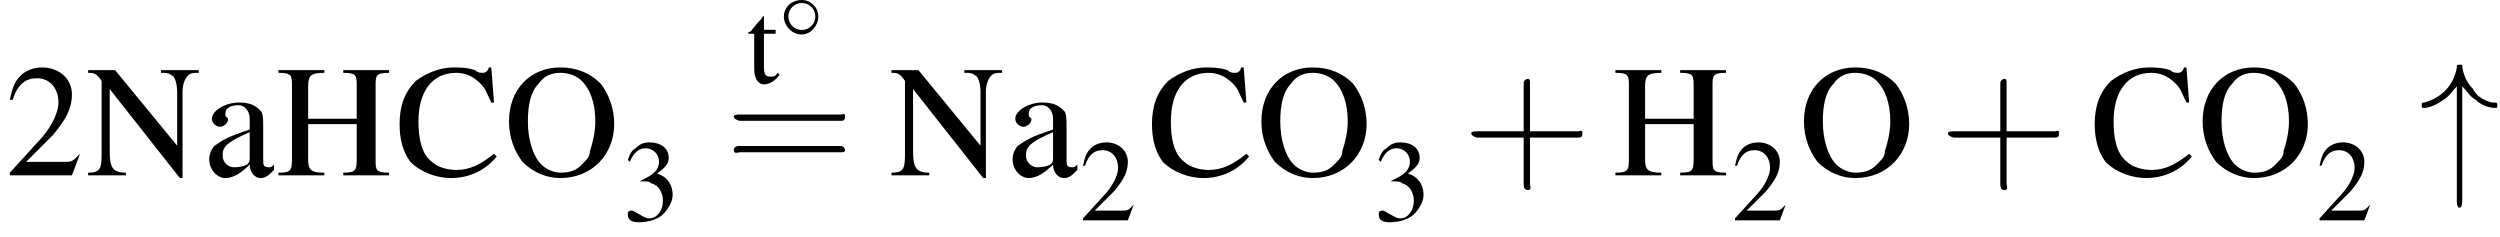 <?xml version='1.0' encoding='UTF-8'?>
<!---4.0-->
<svg version='1.1' xmlns='http://www.w3.org/2000/svg' xmlns:xlink='http://www.w3.org/1999/xlink' width='166.8pt' height='15.8pt' viewBox='23.9 1.1 166.8 15.8'>
<defs>
<path id='g13-43' d='M3.2-1.8H5.5C5.6-1.8 5.7-1.8 5.7-2S5.6-2.1 5.5-2.1H3.2V-4.4C3.2-4.5 3.2-4.6 3.1-4.6S2.9-4.5 2.9-4.4V-2.1H.7C.6-2.1 .4-2.1 .4-2S.6-1.8 .7-1.8H2.9V.4C2.9 .5 2.9 .7 3.1 .7S3.2 .5 3.2 .4V-1.8Z'/>
<path id='g13-61' d='M5.5-2.6C5.6-2.6 5.7-2.6 5.7-2.8S5.6-2.9 5.5-2.9H.7C.6-2.9 .4-2.9 .4-2.8S.6-2.6 .7-2.6H5.5ZM5.5-1.1C5.6-1.1 5.7-1.1 5.7-1.2S5.6-1.4 5.5-1.4H.7C.6-1.4 .4-1.4 .4-1.2S.6-1.1 .7-1.1H5.5Z'/>
<path id='g1-14' d='M2.6-1.5C2.6-2.1 2.1-2.6 1.5-2.6C.8-2.6 .3-2.1 .3-1.5C.3-.9 .8-.3 1.5-.3C2.1-.3 2.6-.9 2.6-1.5ZM1.5-.6C1-.6 .6-1 .6-1.5S1-2.4 1.5-2.4C2-2.4 2.4-2 2.4-1.5S2-.6 1.5-.6Z'/>
<path id='g1-34' d='M1.6-3.3C1.8-3.1 1.9-2.9 2.1-2.8C2.4-2.5 2.8-2.5 2.8-2.5C2.9-2.5 2.9-2.5 2.9-2.6C2.9-2.7 2.9-2.7 2.7-2.7C2.3-2.8 2.1-3 2-3.2C1.7-3.5 1.6-3.9 1.6-4.1C1.5-4.1 1.5-4.1 1.5-4.1C1.4-4.1 1.4-4.1 1.4-4C1.3-3.4 .9-2.9 .2-2.7C.1-2.7 .1-2.7 .1-2.6C.1-2.5 .1-2.5 .2-2.5C.2-2.5 .5-2.5 .9-2.8C1.1-2.9 1.2-3.1 1.4-3.3V.9C1.4 1 1.4 1.2 1.5 1.2S1.6 1 1.6 .9V-3.3Z'/>
<use id='g12-50' xlink:href='#g3-50' transform='scale(1.3)'/>
<use id='g12-51' xlink:href='#g3-51' transform='scale(1.3)'/>
<use id='g12-116' xlink:href='#g3-116' transform='scale(1.3)'/>
<use id='g6-34' xlink:href='#g1-34' transform='scale(1.8)'/>
<use id='g16-50' xlink:href='#g3-50' transform='scale(1.8)'/>
<use id='g16-67' xlink:href='#g3-67' transform='scale(1.8)'/>
<use id='g16-72' xlink:href='#g3-72' transform='scale(1.8)'/>
<use id='g16-78' xlink:href='#g3-78' transform='scale(1.8)'/>
<use id='g16-79' xlink:href='#g3-79' transform='scale(1.8)'/>
<use id='g16-97' xlink:href='#g3-97' transform='scale(1.8)'/>
<use id='g17-43' xlink:href='#g13-43' transform='scale(1.4)'/>
<use id='g17-61' xlink:href='#g13-61' transform='scale(1.4)'/>
<path id='g3-50' d='M2.8-.8L2.8-.8C2.5-.5 2.5-.5 2.2-.5H.8L1.8-1.5C2.3-2.1 2.5-2.5 2.5-3C2.5-3.6 2-4 1.4-4C1.1-4 .8-3.9 .6-3.7C.4-3.5 .3-3.3 .2-2.8L.3-2.8C.5-3.4 .8-3.6 1.2-3.6C1.7-3.6 2-3.2 2-2.7C2-2.3 1.7-1.7 1.2-1.2L.2-.1V0H2.5L2.8-.8Z'/>
<path id='g3-51' d='M.9-2C1.3-2 1.4-2 1.5-1.9C1.9-1.8 2.1-1.4 2.1-1C2.1-.5 1.8-.1 1.4-.1C1.2-.1 1.1-.2 .9-.3C.7-.4 .6-.5 .5-.5C.3-.5 .3-.4 .3-.3C.3 0 .5 .1 .9 .1C1.4 .1 1.9-.1 2.1-.3S2.6-.9 2.6-1.3C2.6-1.6 2.5-1.9 2.3-2.1C2.2-2.2 2.1-2.3 1.8-2.4C2.2-2.7 2.4-2.9 2.4-3.2C2.4-3.7 2-4 1.4-4C1.1-4 .9-3.9 .7-3.7C.5-3.6 .4-3.4 .3-3.1L.4-3C.6-3.5 .9-3.7 1.2-3.7C1.6-3.7 1.9-3.4 1.9-3C1.9-2.8 1.8-2.6 1.7-2.5C1.5-2.3 1.3-2.2 .9-2V-2Z'/>
<path id='g3-67' d='M3.7-2.7L3.6-4H3.5C3.5-3.9 3.4-3.8 3.3-3.8C3.2-3.8 3.1-3.8 3-3.9C2.7-4 2.4-4 2.2-4C1.7-4 1.2-3.8 .8-3.5C.4-3.1 .2-2.6 .2-1.9C.2-1.4 .3-.9 .6-.5C1-.1 1.6 .1 2.1 .1C2.8 .1 3.4-.2 3.8-.7L3.7-.8C3.2-.4 2.8-.2 2.3-.2C2-.2 1.6-.3 1.4-.5C1-.8 .9-1.4 .9-2C.9-3.1 1.4-3.8 2.3-3.8C2.6-3.8 2.9-3.7 3.2-3.4C3.4-3.2 3.4-3.1 3.6-2.7H3.7Z'/>
<path id='g3-72' d='M1.2-2.1V-3.3C1.2-3.7 1.3-3.8 1.8-3.8V-3.9H.1V-3.8C.6-3.8 .6-3.7 .6-3.3V-.7C.6-.2 .6-.1 .1-.1V0H1.8V-.1C1.3-.1 1.2-.2 1.2-.6V-1.9H3V-.7C3-.2 3-.1 2.5-.1V0H4.2V-.1C3.7-.1 3.7-.2 3.7-.6V-3.3C3.7-3.7 3.7-3.8 4.2-3.8V-3.9H2.5V-3.8C3-3.8 3-3.7 3-3.3V-2.1H1.2Z'/>
<path id='g3-78' d='M3.6 .1V-3.1C3.6-3.4 3.7-3.6 3.8-3.7C3.9-3.8 4-3.8 4.2-3.8V-3.9H2.8V-3.8C3-3.8 3.1-3.8 3.2-3.7C3.3-3.7 3.4-3.4 3.4-3.1V-1.1L1.1-3.9H.1V-3.8C.3-3.8 .4-3.8 .6-3.5V-.9C.6-.3 .6-.1 .1-.1V0H1.5V-.1C1-.1 .9-.3 .9-.9V-3.2L3.5 .1H3.6Z'/>
<path id='g3-79' d='M2.1-4C1-4 .2-3.2 .2-2C.2-1.4 .4-.9 .7-.5C1.1-.1 1.6 .1 2.1 .1C3.3 .1 4.1-.8 4.1-1.9C4.1-2.5 3.9-3 3.6-3.4C3.2-3.8 2.7-4 2.1-4ZM2.1-3.8C2.4-3.8 2.7-3.7 2.9-3.5C3.2-3.2 3.4-2.7 3.4-2C3.4-1.6 3.3-1.2 3.2-.9C3.2-.7 3.1-.6 2.9-.4C2.7-.2 2.5-.1 2.1-.1C1.9-.1 1.6-.2 1.4-.4C1.1-.7 .9-1.3 .9-2C.9-2.6 1-3.1 1.3-3.4C1.5-3.7 1.8-3.8 2.1-3.8Z'/>
<path id='g3-97' d='M2.6-.4C2.5-.3 2.5-.3 2.4-.3C2.2-.3 2.2-.4 2.2-.6V-1.8C2.2-2.1 2.2-2.3 2.1-2.4C1.9-2.6 1.7-2.7 1.3-2.7C.8-2.7 .3-2.4 .3-2.1C.3-1.9 .5-1.8 .6-1.8C.7-1.8 .9-1.9 .9-2.1C.9-2.1 .9-2.1 .8-2.2C.8-2.2 .8-2.3 .8-2.3C.8-2.5 1-2.6 1.3-2.6C1.5-2.6 1.7-2.4 1.7-2.1V-1.7C.8-1.4 .7-1.3 .4-1.1C.3-1 .2-.8 .2-.6C.2-.2 .5 .1 .8 .1C1.1 .1 1.4-.1 1.7-.4C1.7-.1 1.9 .1 2.1 .1C2.3 .1 2.4 0 2.6-.2V-.4ZM1.7-.7C1.7-.5 1.7-.5 1.6-.4C1.4-.3 1.2-.3 1.1-.3C.9-.3 .7-.5 .7-.7V-.8C.7-1.1 1-1.3 1.7-1.6V-.7Z'/>
<path id='g3-116' d='M1.5-2.7H.9V-3.4C.9-3.4 .9-3.4 .9-3.4C.8-3.4 .8-3.3 .8-3.3C.5-3 .3-2.7 .2-2.6C.1-2.6 .1-2.6 .1-2.5C.1-2.5 .1-2.5 .1-2.5H.4V-.7C.4-.2 .6 .1 .9 .1C1.2 .1 1.5-.1 1.7-.4L1.6-.5C1.5-.3 1.4-.3 1.2-.3C1-.3 .9-.4 .9-.8V-2.5H1.5V-2.7Z'/>
<path id='g18-45' d='M.1-2.7V-2.1H3V-2.7H.1Z'/>
</defs>
<g id='page1'>

<use x='24.2' y='12.8' xlink:href='#g16-50'/>
<use x='29.6' y='12.8' xlink:href='#g16-78'/>
<use x='37.5' y='12.8' xlink:href='#g16-97'/>
<use x='42.3' y='12.8' xlink:href='#g16-72'/>
<use x='50.2' y='12.8' xlink:href='#g16-67'/>
<use x='57.5' y='12.8' xlink:href='#g16-79'/>
<use x='65.4' y='15.8' xlink:href='#g12-51'/>
<use x='73.7' y='6.6' xlink:href='#g12-116'/>
<use x='75.9' y='3.7' xlink:href='#g1-14'/>
<use x='72.3' y='12.8' xlink:href='#g17-61'/>
<use x='83.2' y='12.8' xlink:href='#g16-78'/>
<use x='91.1' y='12.8' xlink:href='#g16-97'/>
<use x='95.9' y='15.8' xlink:href='#g12-50'/>
<use x='100.4' y='12.8' xlink:href='#g16-67'/>
<use x='107.7' y='12.8' xlink:href='#g16-79'/>
<use x='115.5' y='15.8' xlink:href='#g12-51'/>
<use x='121.5' y='12.8' xlink:href='#g17-43'/>
<use x='131.5' y='12.8' xlink:href='#g16-72'/>
<use x='139.4' y='15.8' xlink:href='#g12-50'/>
<use x='143.9' y='12.8' xlink:href='#g16-79'/>
<use x='153.3' y='12.8' xlink:href='#g17-43'/>
<use x='163.3' y='12.8' xlink:href='#g16-67'/>
<use x='170.5' y='12.8' xlink:href='#g16-79'/>
<use x='178.4' y='15.8' xlink:href='#g12-50'/>
<use x='185.3' y='12.8' xlink:href='#g6-34'/>
</g>
</svg>